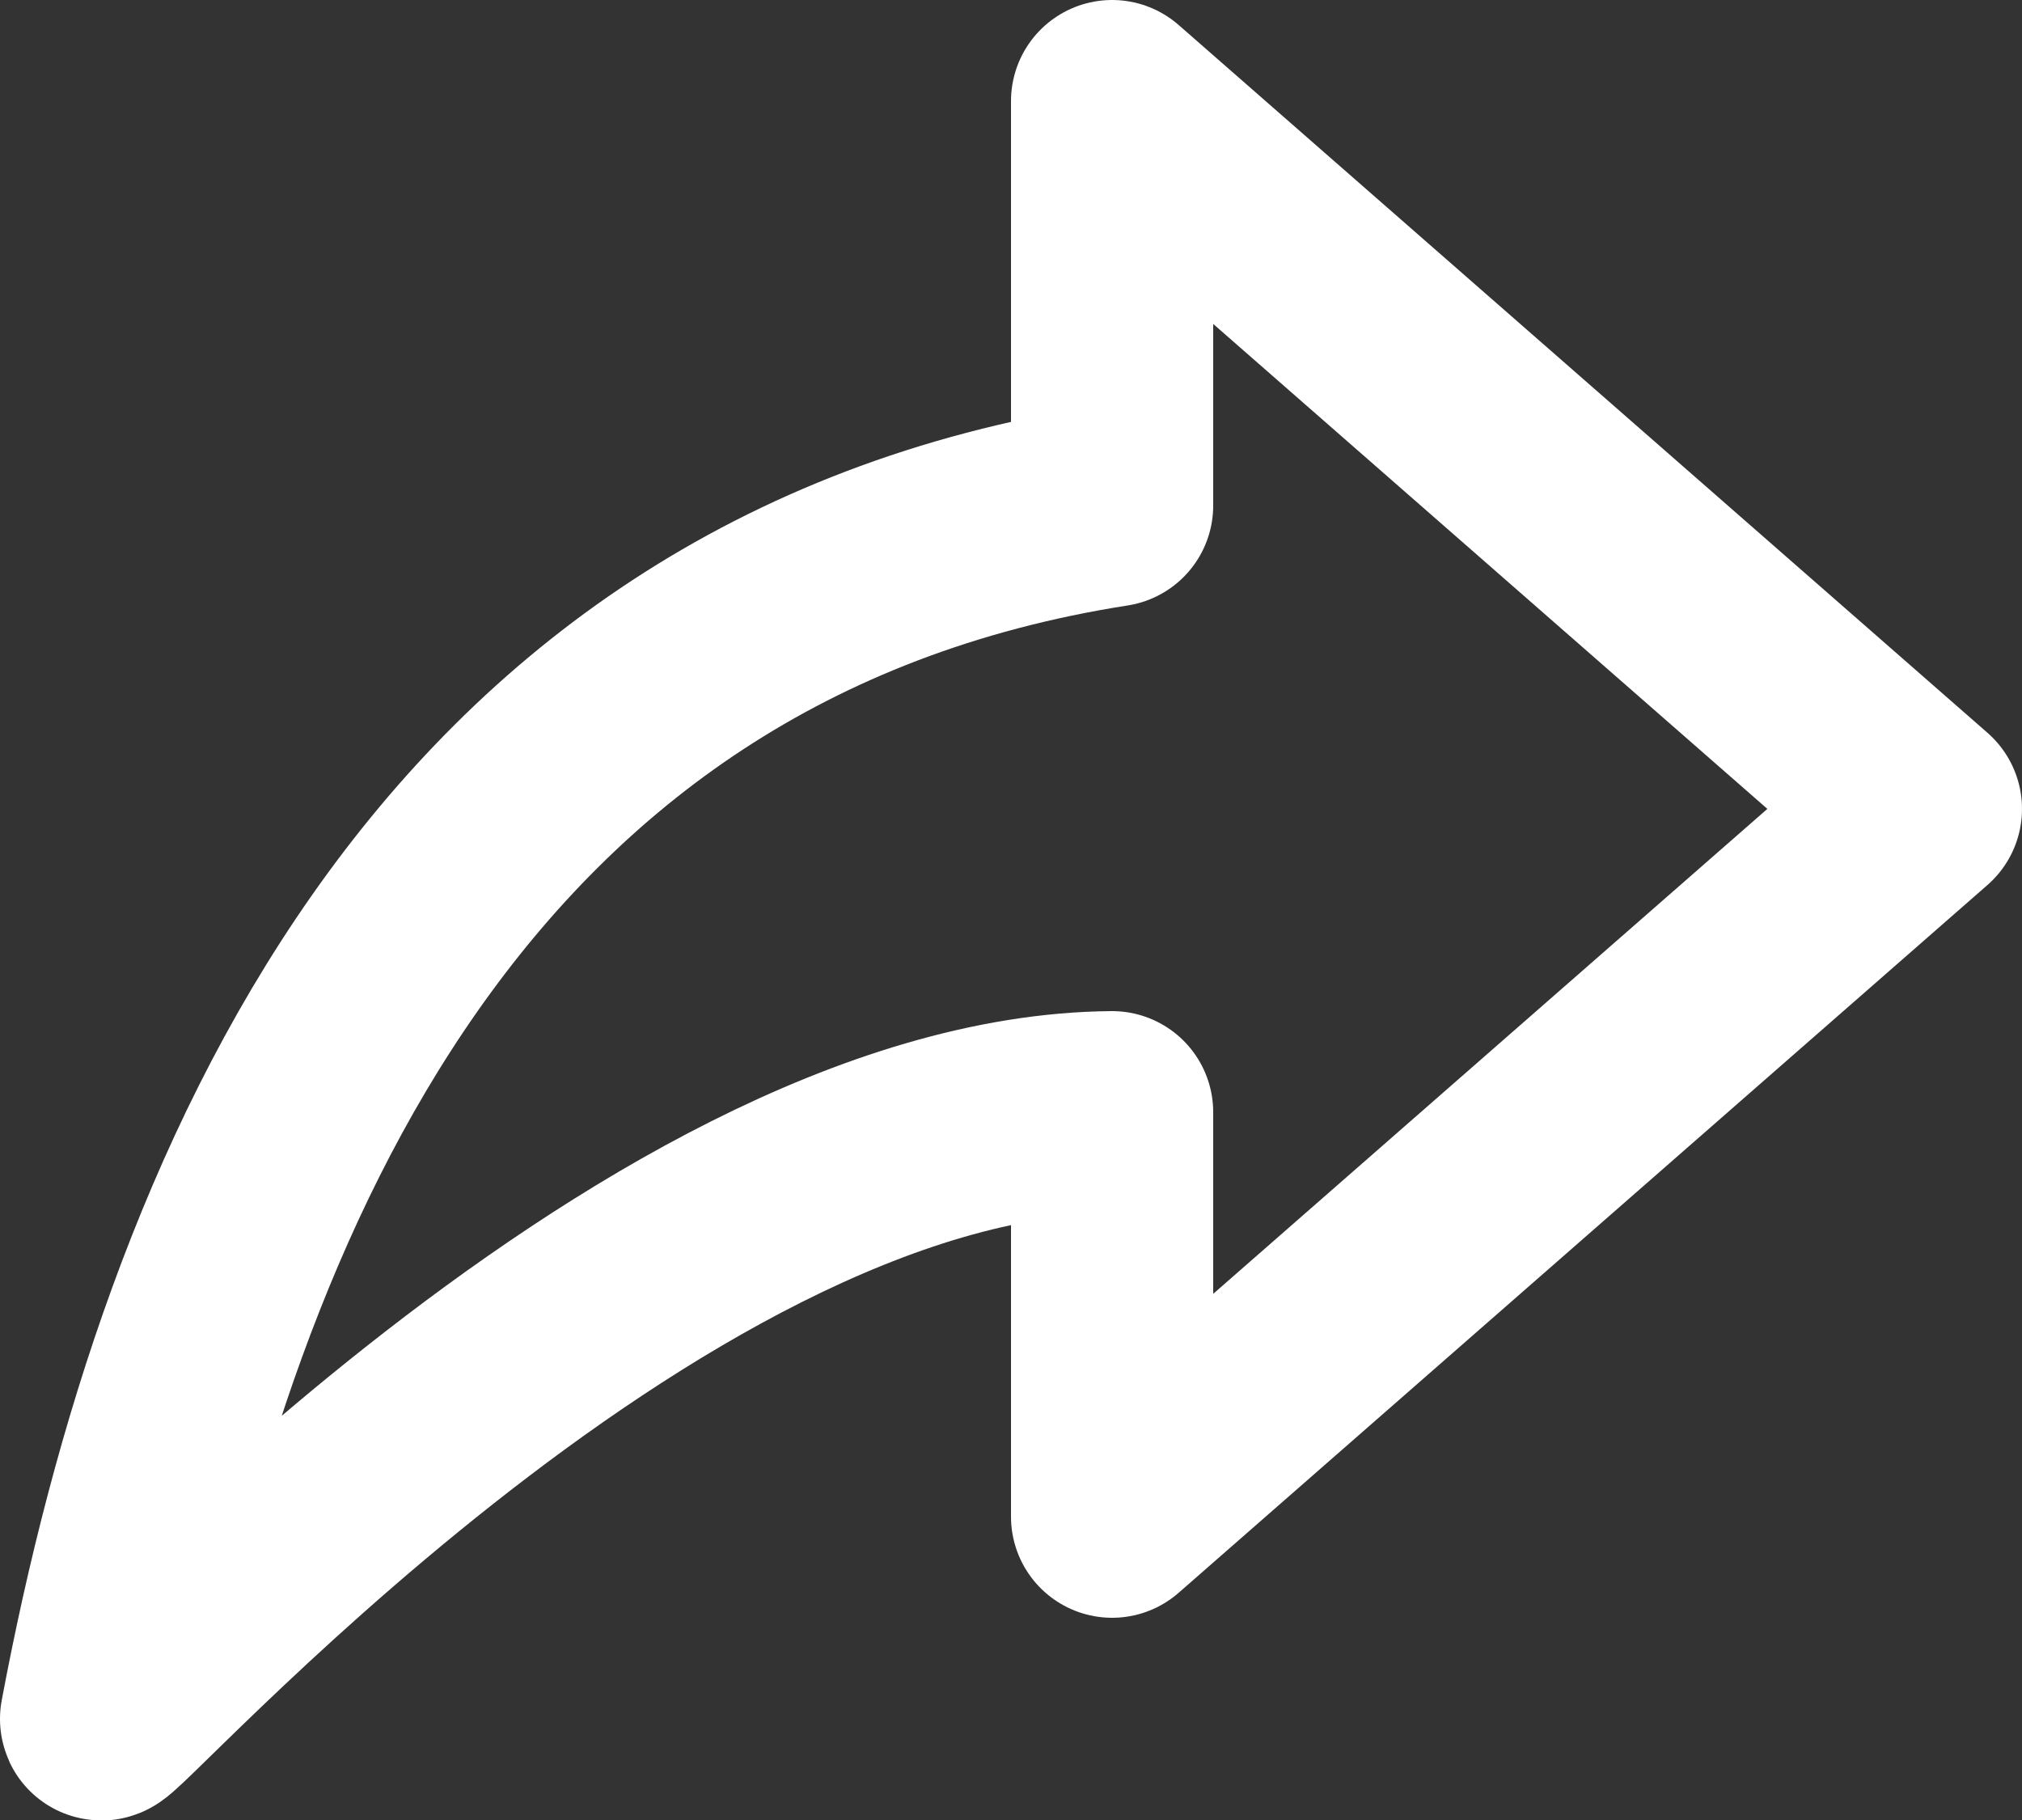 <svg width="20" height="18" viewBox="0 0 20 18" fill="none" xmlns="http://www.w3.org/2000/svg">
<rect x="0" y="0" width="20" height="18" fill="#333333" stroke="none"/>
<path d="M11 1V5C4.425 6.028 1.98 11.788 1 17C0.963 17.206 6.384 11.038 11 11V15L19 8L11 1Z" stroke="white" stroke-width="2" stroke-linecap="round" stroke-linejoin="round"/>
</svg>

